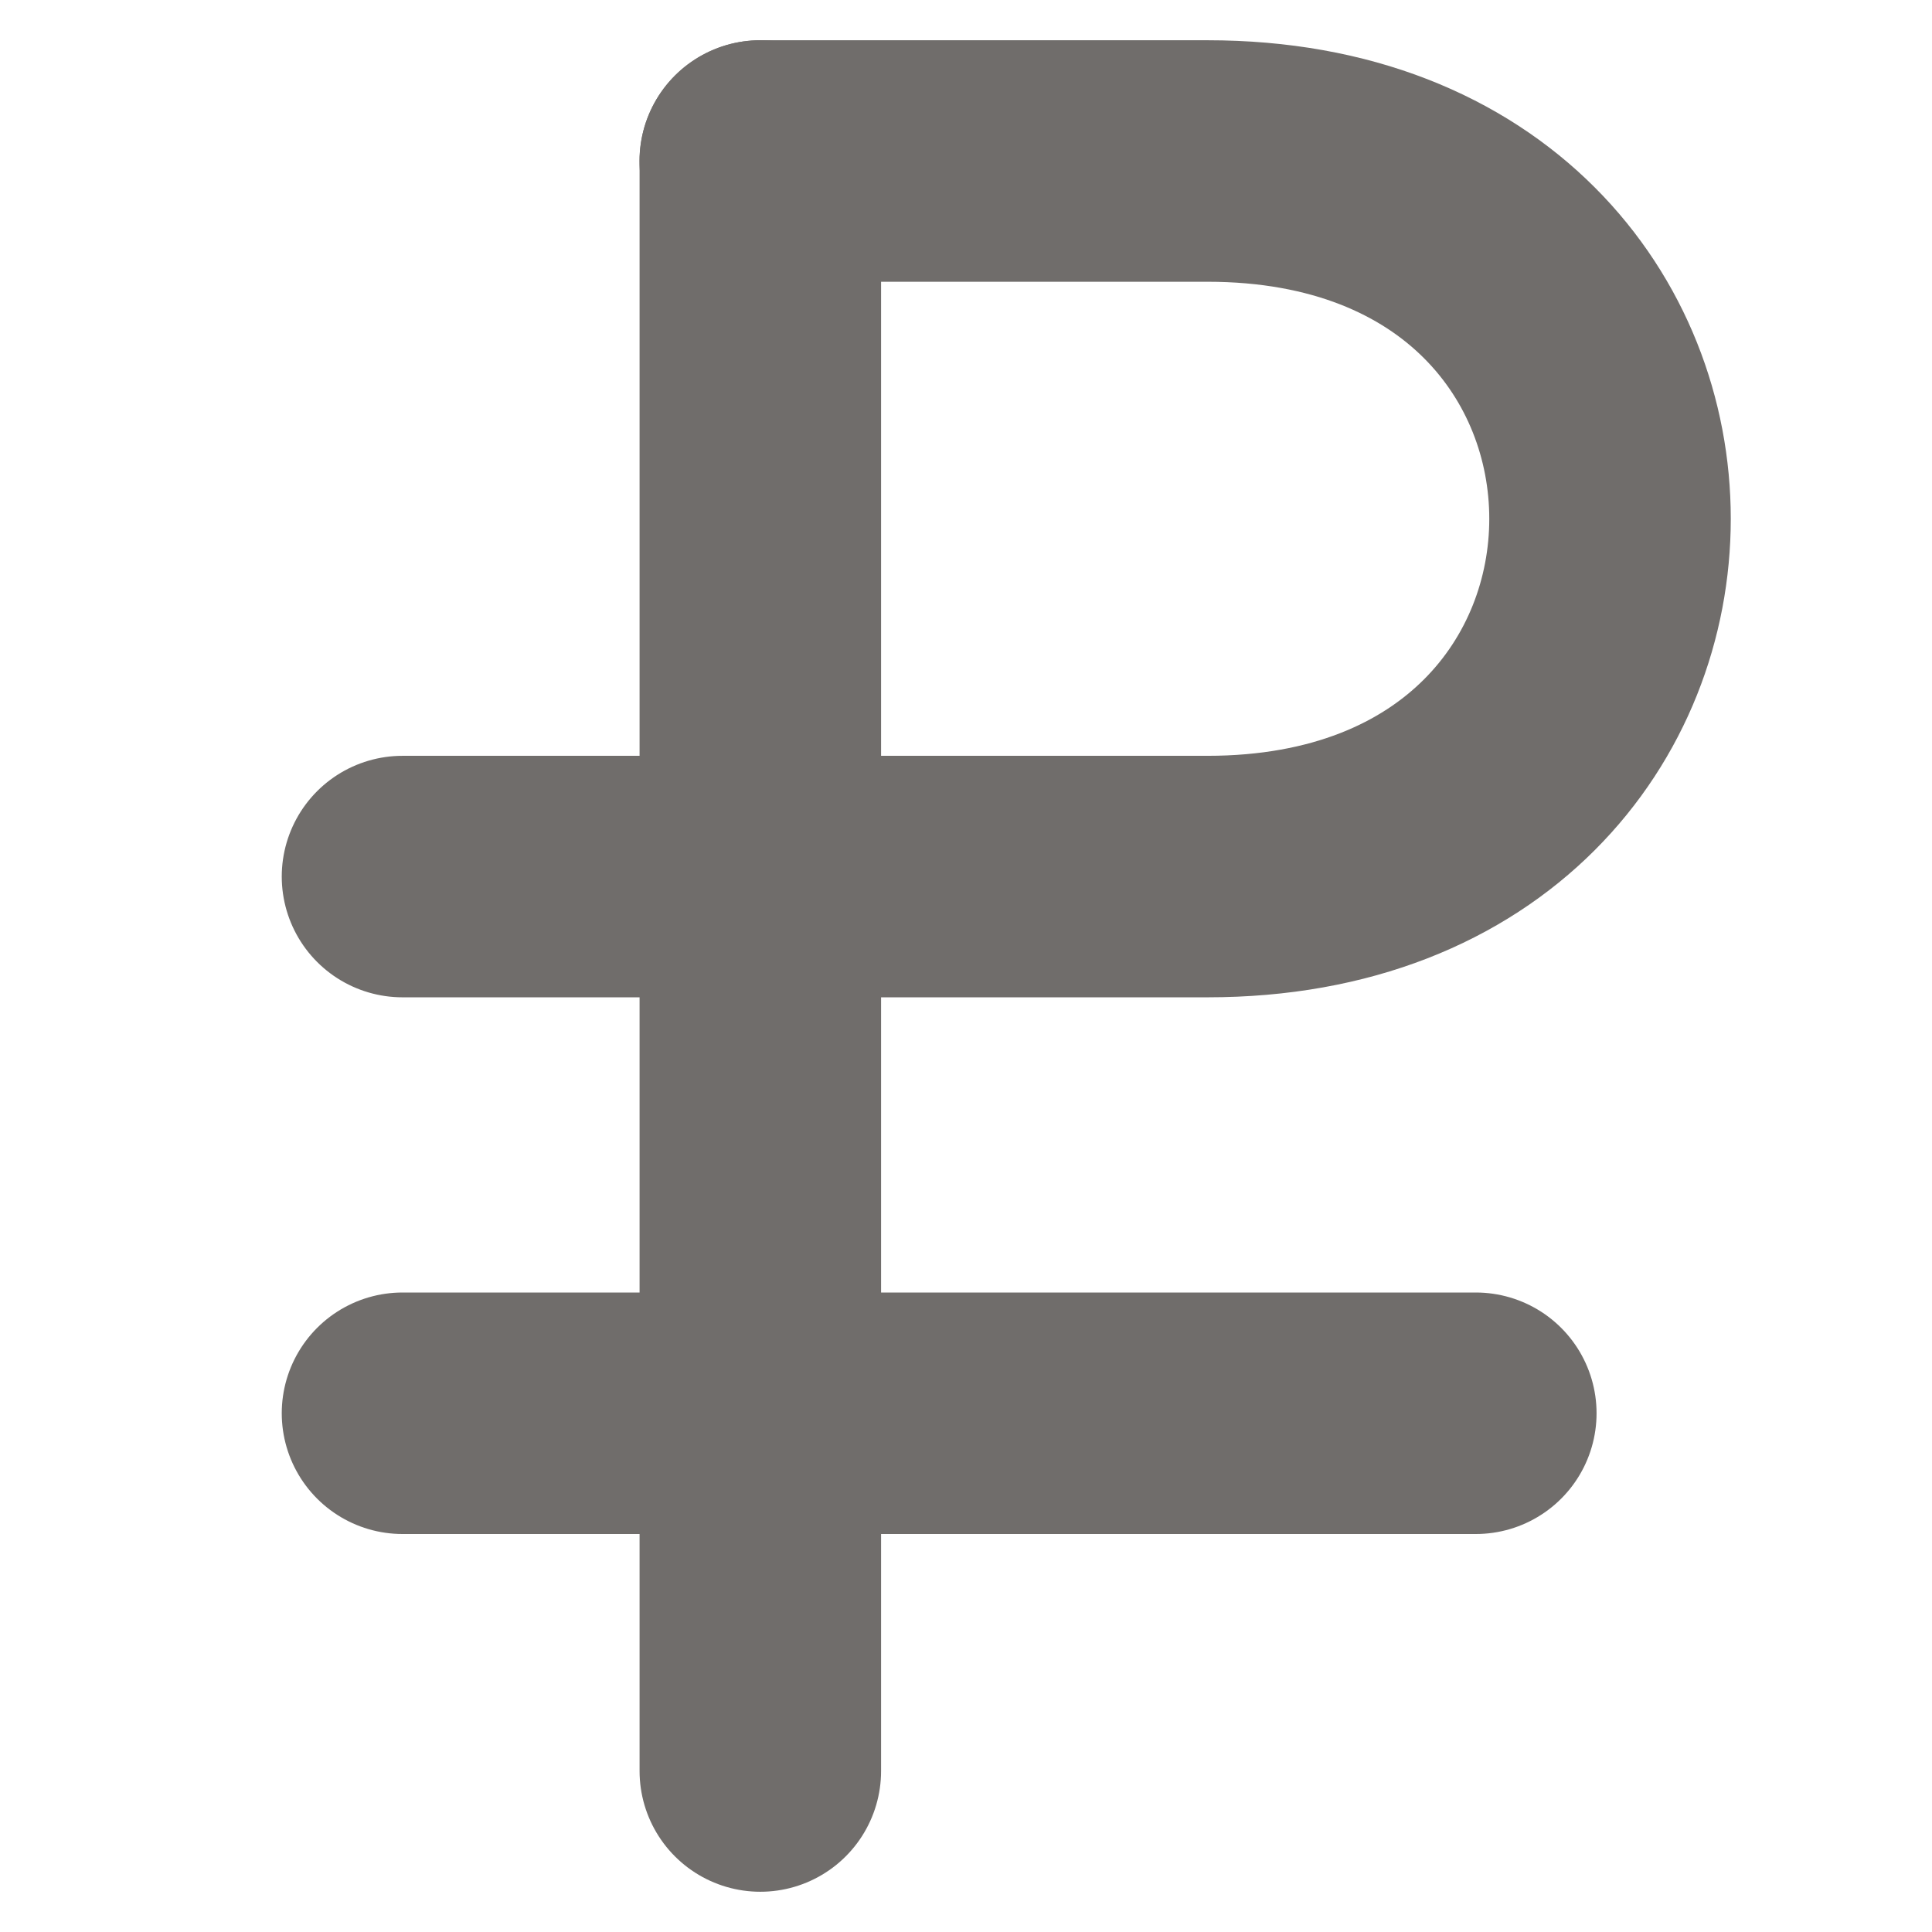 <?xml version="1.0" encoding="UTF-8"?> <svg xmlns="http://www.w3.org/2000/svg" width="24" height="24" viewBox="0 0 24 24" fill="none"><path d="M9.445 2V22" stroke="#706D6B" stroke-width="3" stroke-linecap="round" stroke-linejoin="round"></path><path d="M5 17.556H18.333" stroke="#706D6B" stroke-width="3" stroke-linecap="round" stroke-linejoin="round"></path><path d="M9.444 2H15C21.667 2 21.667 10.889 15 10.889H5" stroke="#706D6B" stroke-width="3" stroke-linecap="round" stroke-linejoin="round"></path></svg> 